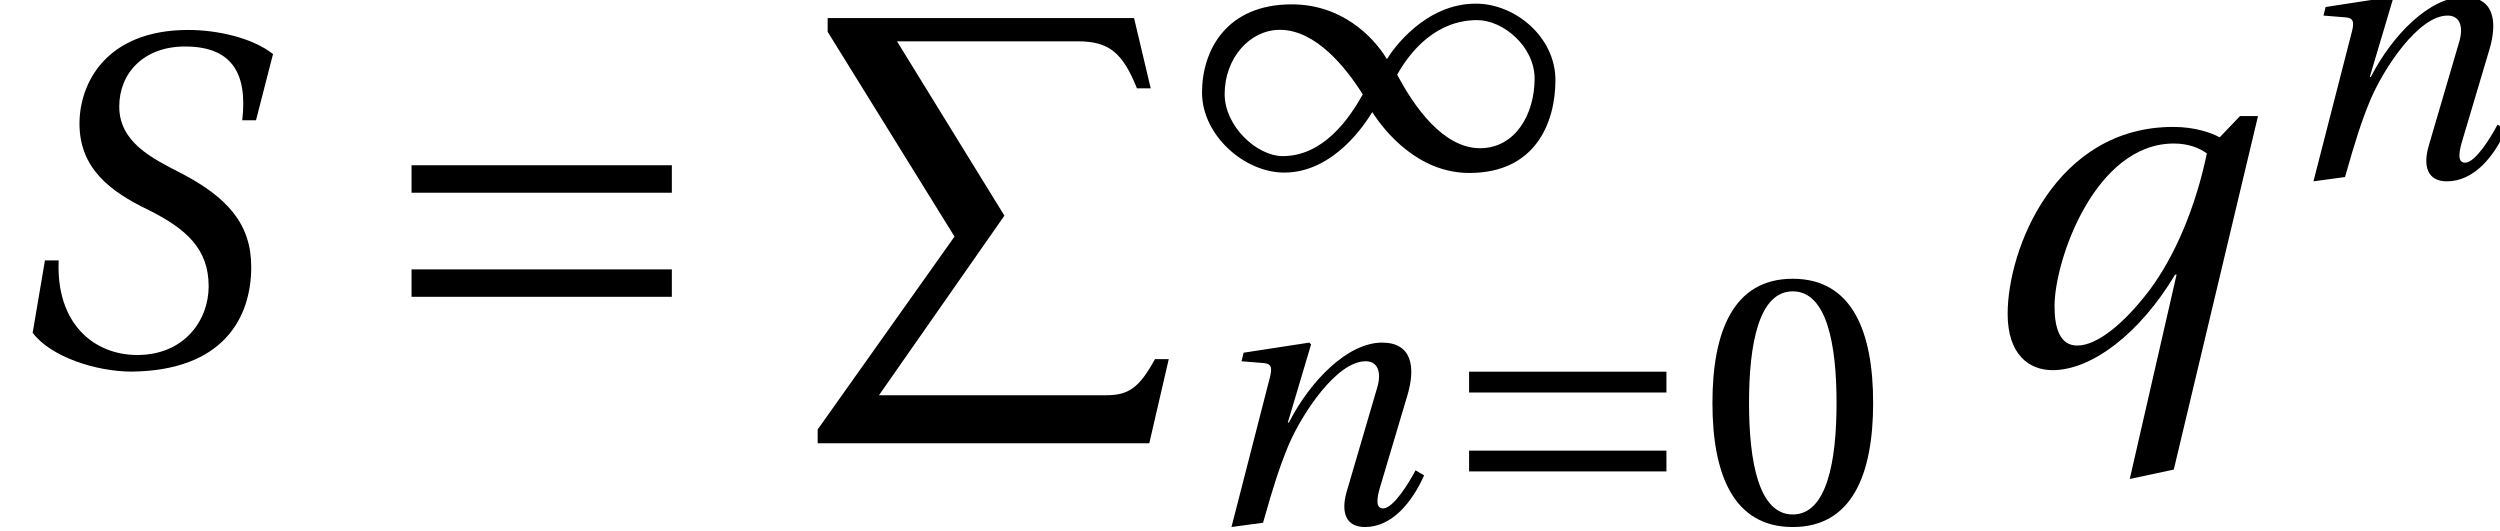 <?xml version='1.0' encoding='UTF-8'?>
<!-- This file was generated by dvisvgm 2.13.3 -->
<svg version='1.1' xmlns='http://www.w3.org/2000/svg' xmlns:xlink='http://www.w3.org/1999/xlink' width='52.815pt' height='11.217pt' viewBox='70.735 61.042 52.815 11.217'>
<defs>
<path id='g4-48' d='M2.008-4.888C2.728-4.888 2.933-3.767 2.933-2.531S2.728-.174 2.008-.174S1.084-1.296 1.084-2.531S1.288-4.888 2.008-4.888ZM2.008-5.154C.758-5.154 .311-4.047 .311-2.531S.758 .091 2.008 .091S3.706-1.016 3.706-2.531S3.259-5.154 2.008-5.154Z'/>
<use id='g20-48' xlink:href='#g4-48'/>
<use id='g6-198' xlink:href='#g2-198' transform='scale(1.319)'/>
<path id='g0-80' d='M7.347 8.993L7.758 7.216H7.467C7.136 7.818 6.915 7.979 6.433 7.979H1.636L4.286 4.185L2.017 .502H5.841C6.494 .502 6.785 .743 7.086 1.495H7.377L7.025 .01H.552V.301L3.232 4.627L.341 8.702V8.993H7.347Z'/>
<path id='g2-49' d='M3.721-1.19C3.979-.788 4.684 .091 5.768 .091C7.17 .091 7.587-.978 7.587-1.872C7.587-2.774 6.745-3.486 5.904-3.486C4.835-3.486 4.153-2.524 4.032-2.319H4.024C3.729-2.804 3.062-3.471 2.016-3.471C.637-3.471 .121-2.501 .121-1.607C.121-.705 1.016 .083 1.857 .083C2.918 .083 3.585-.978 3.714-1.19H3.721ZM4.244-1.986C4.532-2.501 5.078-3.138 5.934-3.138C6.48-3.138 7.147-2.584 7.147-1.902C7.147-1.137 6.73-.432 5.995-.432C5.214-.432 4.6-1.311 4.244-1.986ZM3.517-1.569C3.229-1.053 2.683-.265 1.827-.265C1.281-.265 .599-.894 .599-1.576C.599-2.334 1.129-2.933 1.766-2.933C2.524-2.933 3.16-2.137 3.517-1.569Z'/>
<path id='g2-198' d='M4.813-1.084V-1.523H.644V-1.084H4.813ZM4.813-2.751V-3.191H.644V-2.751H4.813Z'/>
<use id='g18-83' xlink:href='#g13-83' transform='scale(1.319)'/>
<use id='g18-113' xlink:href='#g13-113' transform='scale(1.319)'/>
<path id='g13-83' d='M4.1-3.911L4.373-4.972C4.047-5.23 3.486-5.358 3.016-5.358C1.69-5.358 1.273-4.494 1.273-3.858C1.273-3.145 1.758-2.774 2.372-2.478C2.979-2.175 3.342-1.857 3.342-1.251C3.342-.712 2.956-.152 2.198-.152C1.501-.152 .894-.659 .94-1.667H.72L.523-.508C.819-.114 1.554 .114 2.107 .114C3.577 .099 4.024-.75 4.024-1.561C4.024-2.243 3.653-2.675 2.888-3.07C2.448-3.297 1.91-3.555 1.91-4.131C1.91-4.669 2.304-5.093 2.963-5.093C3.691-5.093 3.971-4.691 3.88-3.911H4.1Z'/>
<path id='g13-110' d='M1.41 0C1.629-.773 1.758-1.182 1.955-1.652C2.236-2.304 2.963-3.411 3.577-3.411C3.843-3.411 3.911-3.168 3.827-2.872L3.176-.652C3.054-.227 3.153 .091 3.562 .091C4.131 .091 4.555-.424 4.813-1L4.631-1.107C4.494-.841 4.161-.303 3.949-.303C3.797-.303 3.805-.477 3.873-.72L4.464-2.706C4.638-3.304 4.547-3.805 3.926-3.805C3.198-3.805 2.41-3.001 1.955-2.115H1.933L2.425-3.767L2.387-3.805L1-3.592L.955-3.411L1.425-3.373C1.607-3.358 1.607-3.251 1.539-3.009L.743 .091L1.41 0Z'/>
<path id='g13-113' d='M3.214 1.683L4.563-3.979H4.275L3.949-3.638C3.827-3.706 3.562-3.805 3.206-3.805C1.319-3.805 .553-1.849 .553-.811C.553-.152 .902 .091 1.273 .091C1.902 .091 2.675-.5 3.236-1.44H3.259L2.509 1.834L3.214 1.683ZM1.304-.932C1.304-1.675 1.955-3.539 3.214-3.539C3.456-3.539 3.63-3.464 3.744-3.38C3.562-2.509 3.229-1.728 2.819-1.182C2.403-.637 1.978-.303 1.667-.303C1.395-.303 1.304-.576 1.304-.932Z'/>
</defs>
<g id='page1'>
<use x='70.735' y='68.742' xlink:href='#g18-83'/>
<use x='78.58' y='68.742' xlink:href='#g6-198'/>
<use x='87.668' y='61.413' xlink:href='#g0-80'/>
<use x='96.008' y='64.605' xlink:href='#g2-49'/>
<use x='96.008' y='72.085' xlink:href='#g13-110'/>
<use x='101.127' y='72.085' xlink:href='#g2-198'/>
<use x='106.601' y='72.085' xlink:href='#g20-48'/>
<use x='112.419' y='68.742' xlink:href='#g18-113'/>
<use x='118.866' y='64.782' xlink:href='#g13-110'/>
</g>
</svg><!--Rendered by QuickLaTeX.com-->